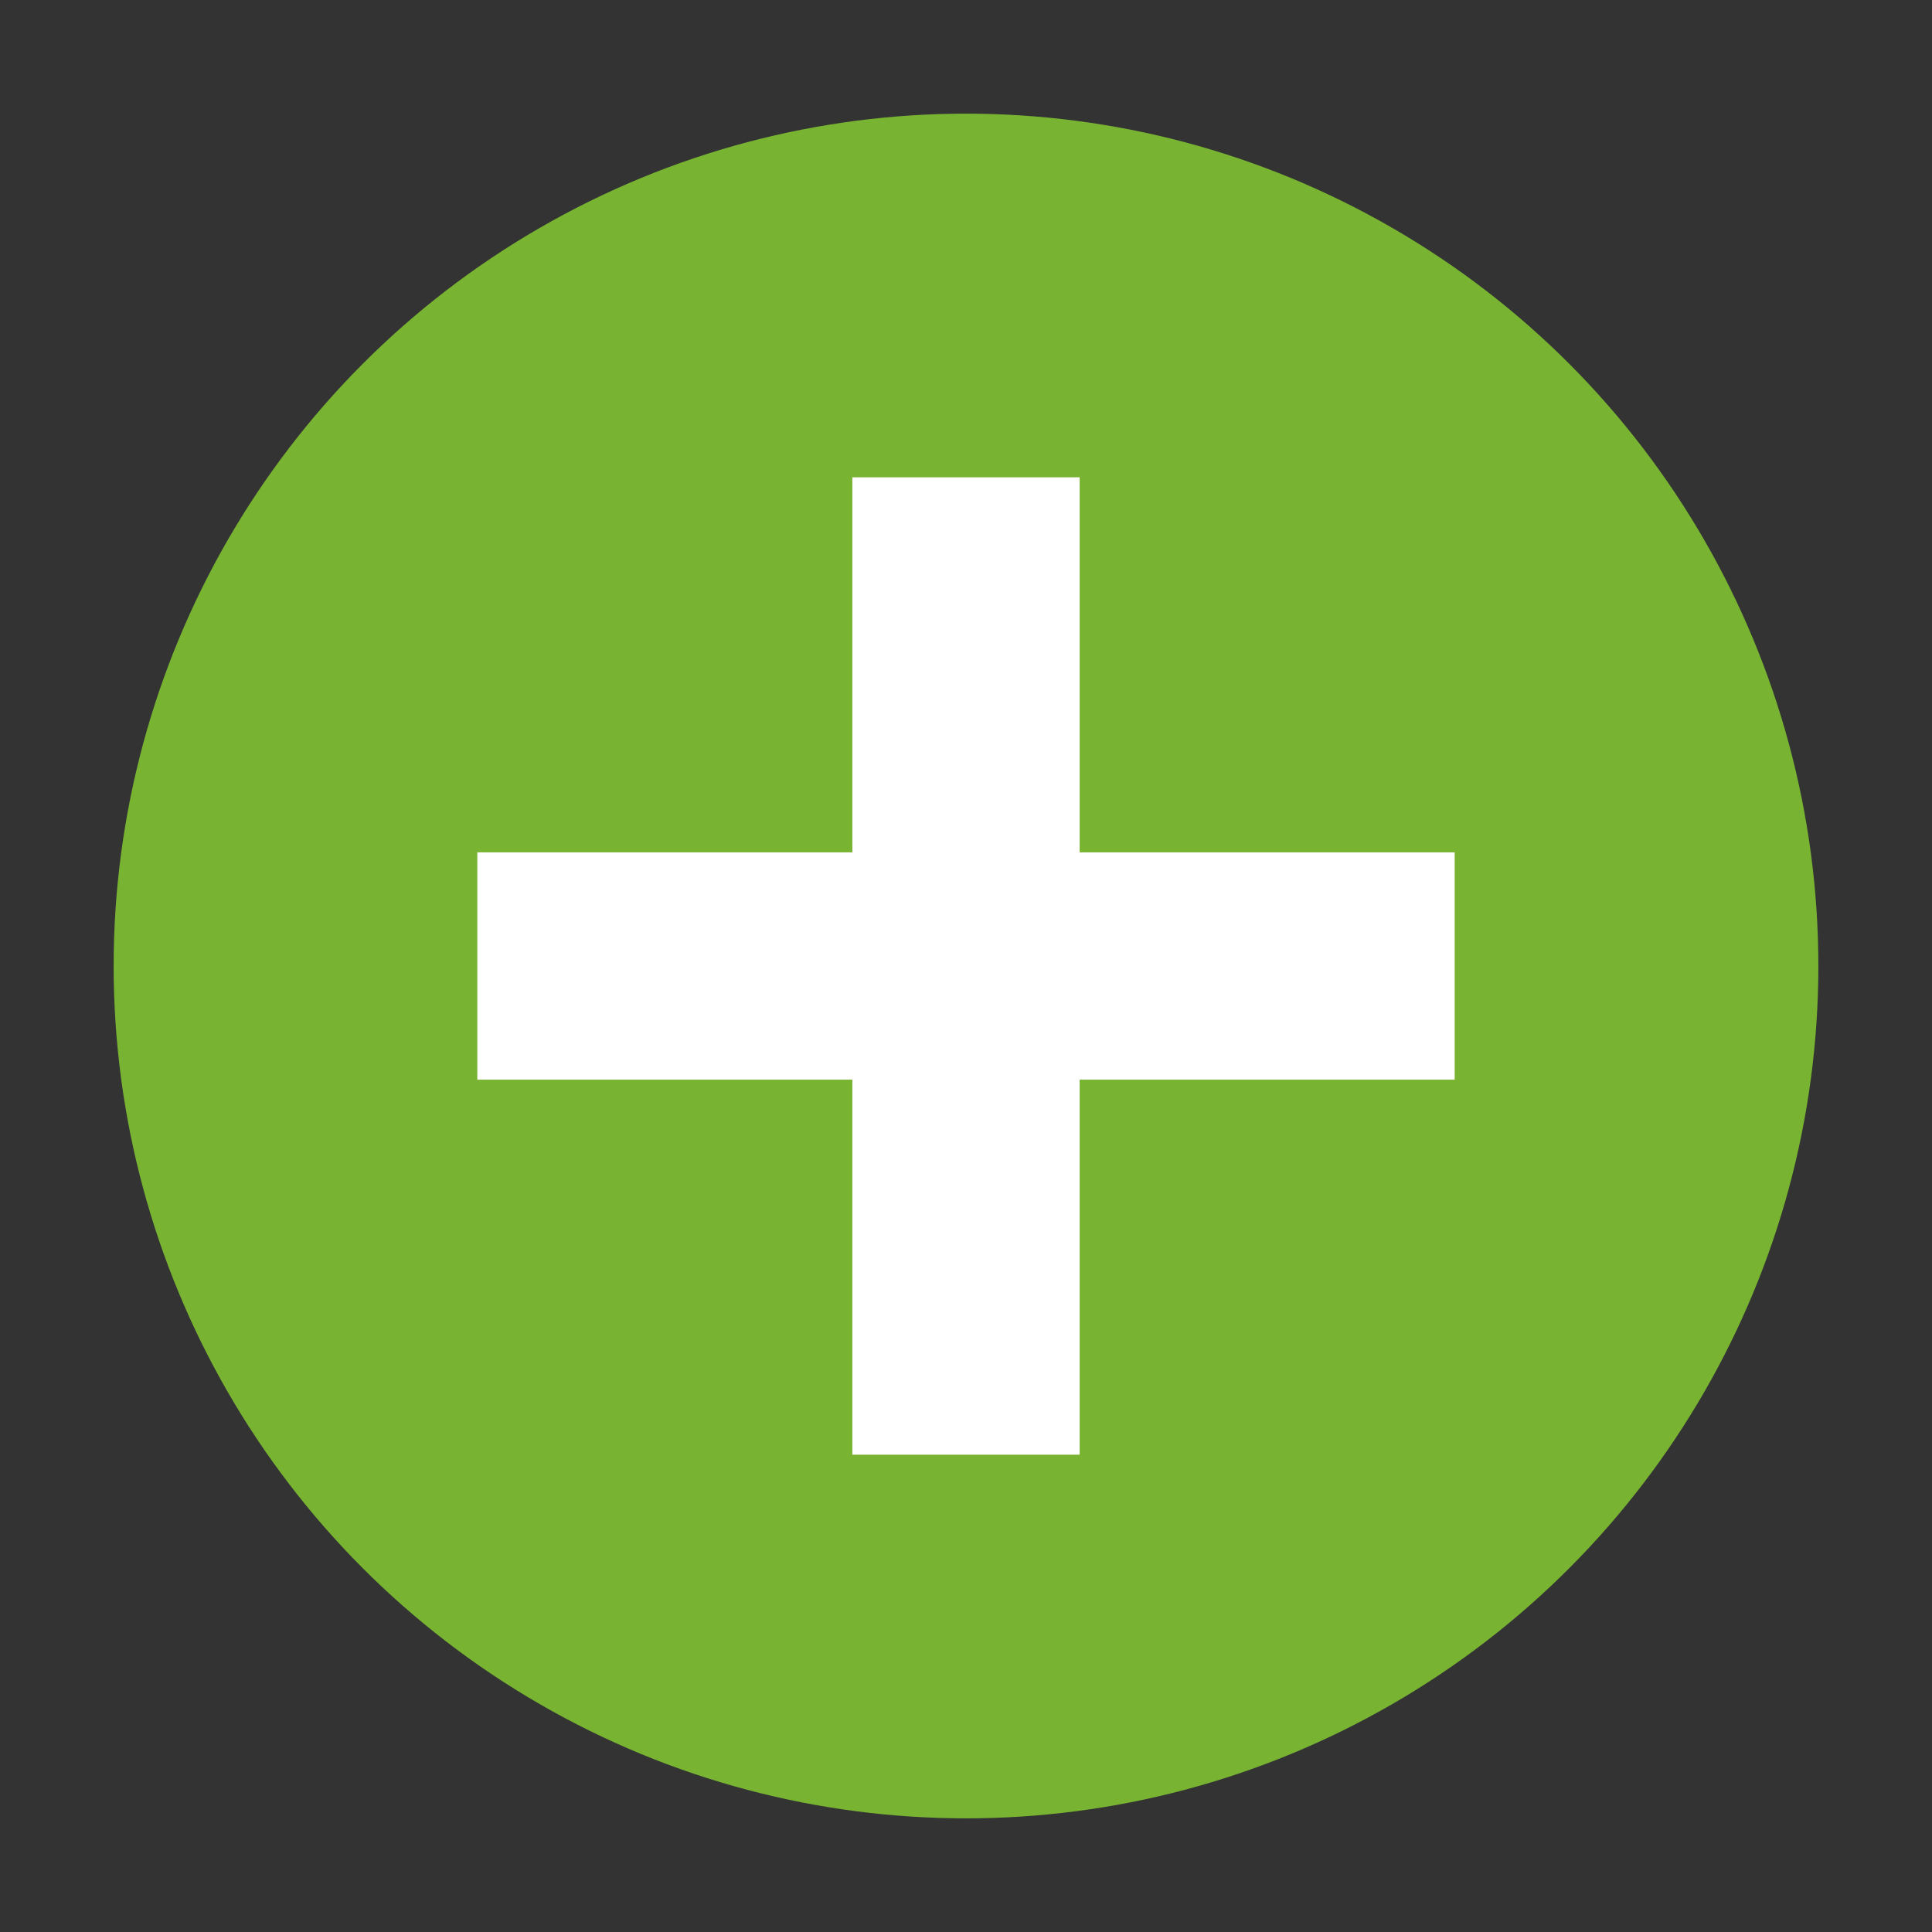 <?xml version="1.0" encoding="UTF-8"?>
<svg id="Symbole" xmlns="http://www.w3.org/2000/svg" version="1.1" viewBox="0 0 170 170">
  <rect x="0" y="0" width="170" height="170" fill="#333333" stroke="none"/>
  <!-- Generator: Adobe Illustrator 29.3.1, SVG Export Plug-In . SVG Version: 2.1.0 Build 151)  -->
  <defs>
    <style>
      .st0 {
        fill: #78b432;
      }

      .st1 {
        fill: #fff;
      }
    </style>
  </defs>
  <g id="Kreuz_gruen">
    <circle class="st0" cx="85" cy="85" r="75"/>
    <polygon class="st1" points="128 95 128 75 95 75 95 42 75 42 75 75 42 75 42 95 75 95 75 128 95 128 95 95 128 95"/>
  </g>
</svg>